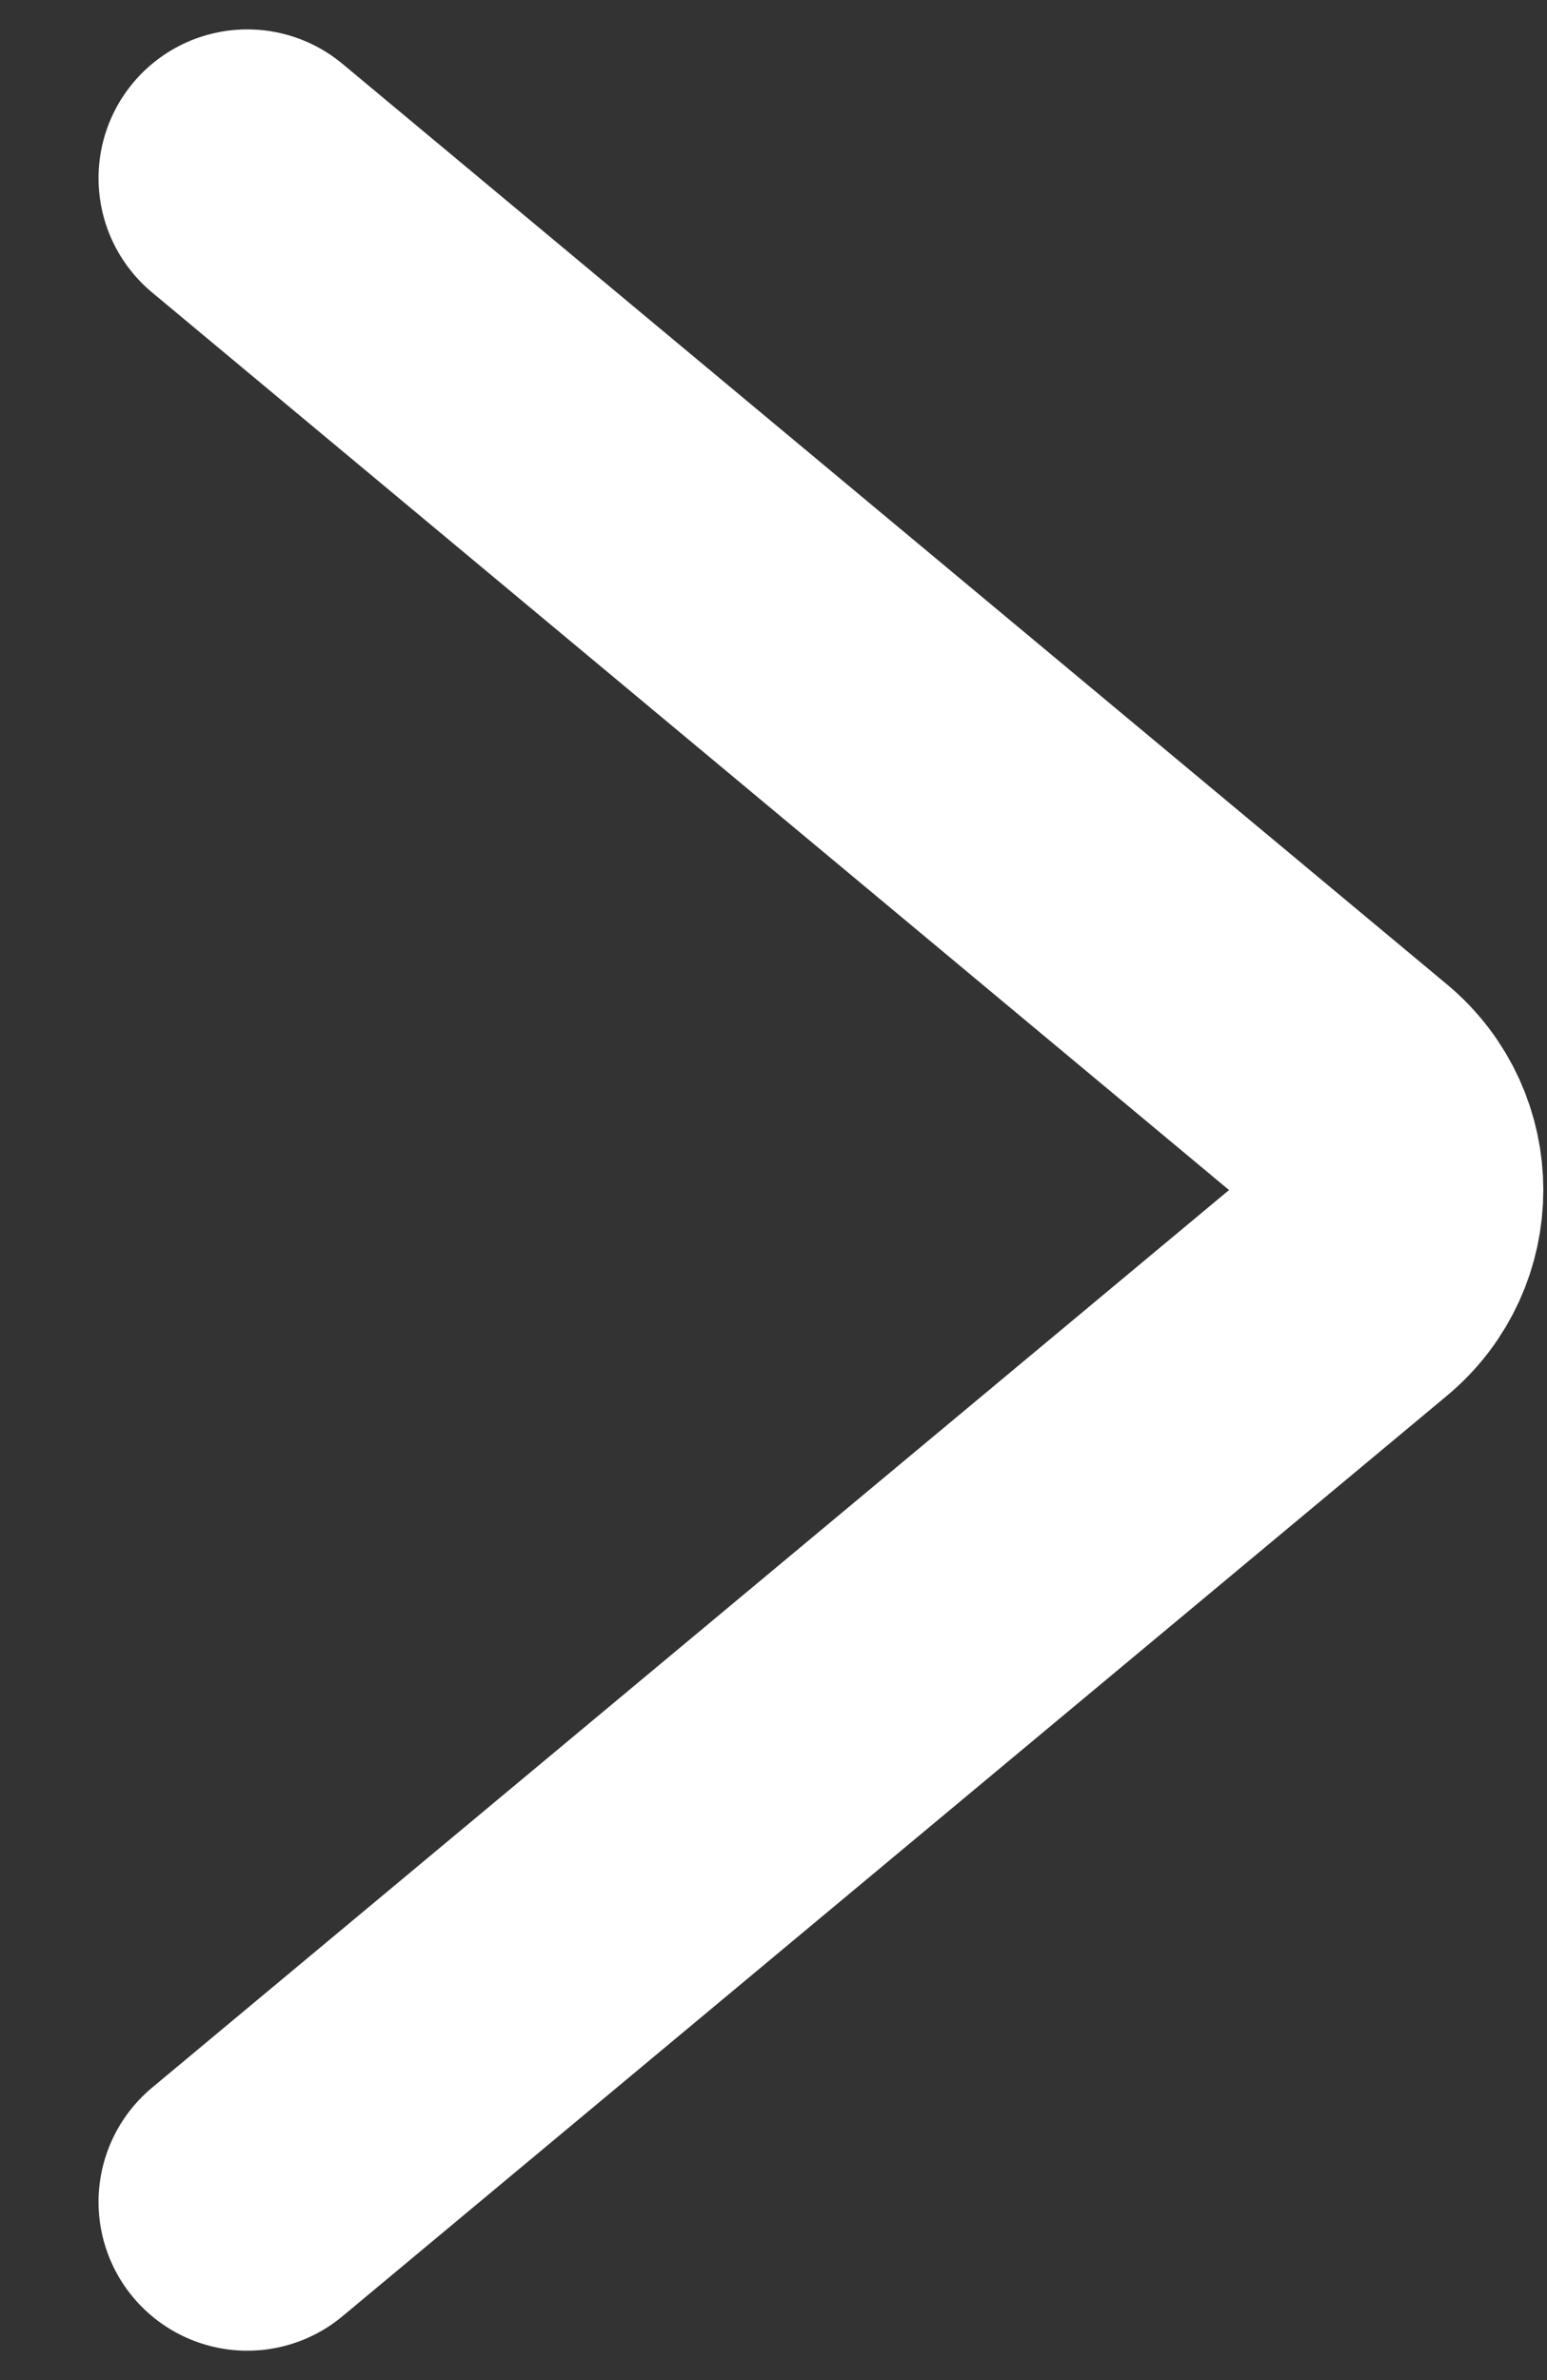 <?xml version="1.0" encoding="UTF-8"?> <svg xmlns="http://www.w3.org/2000/svg" width="13" height="20" viewBox="0 0 13 20" fill="none"><rect x="0" y="0" width="13" height="20" fill="#333333" stroke="none"/><path d="M2.078 18.503L11.359 10.768C11.839 10.368 11.839 9.632 11.359 9.232L2.078 1.497" stroke="white" stroke-width="2.5" stroke-linecap="round"></path></svg> 